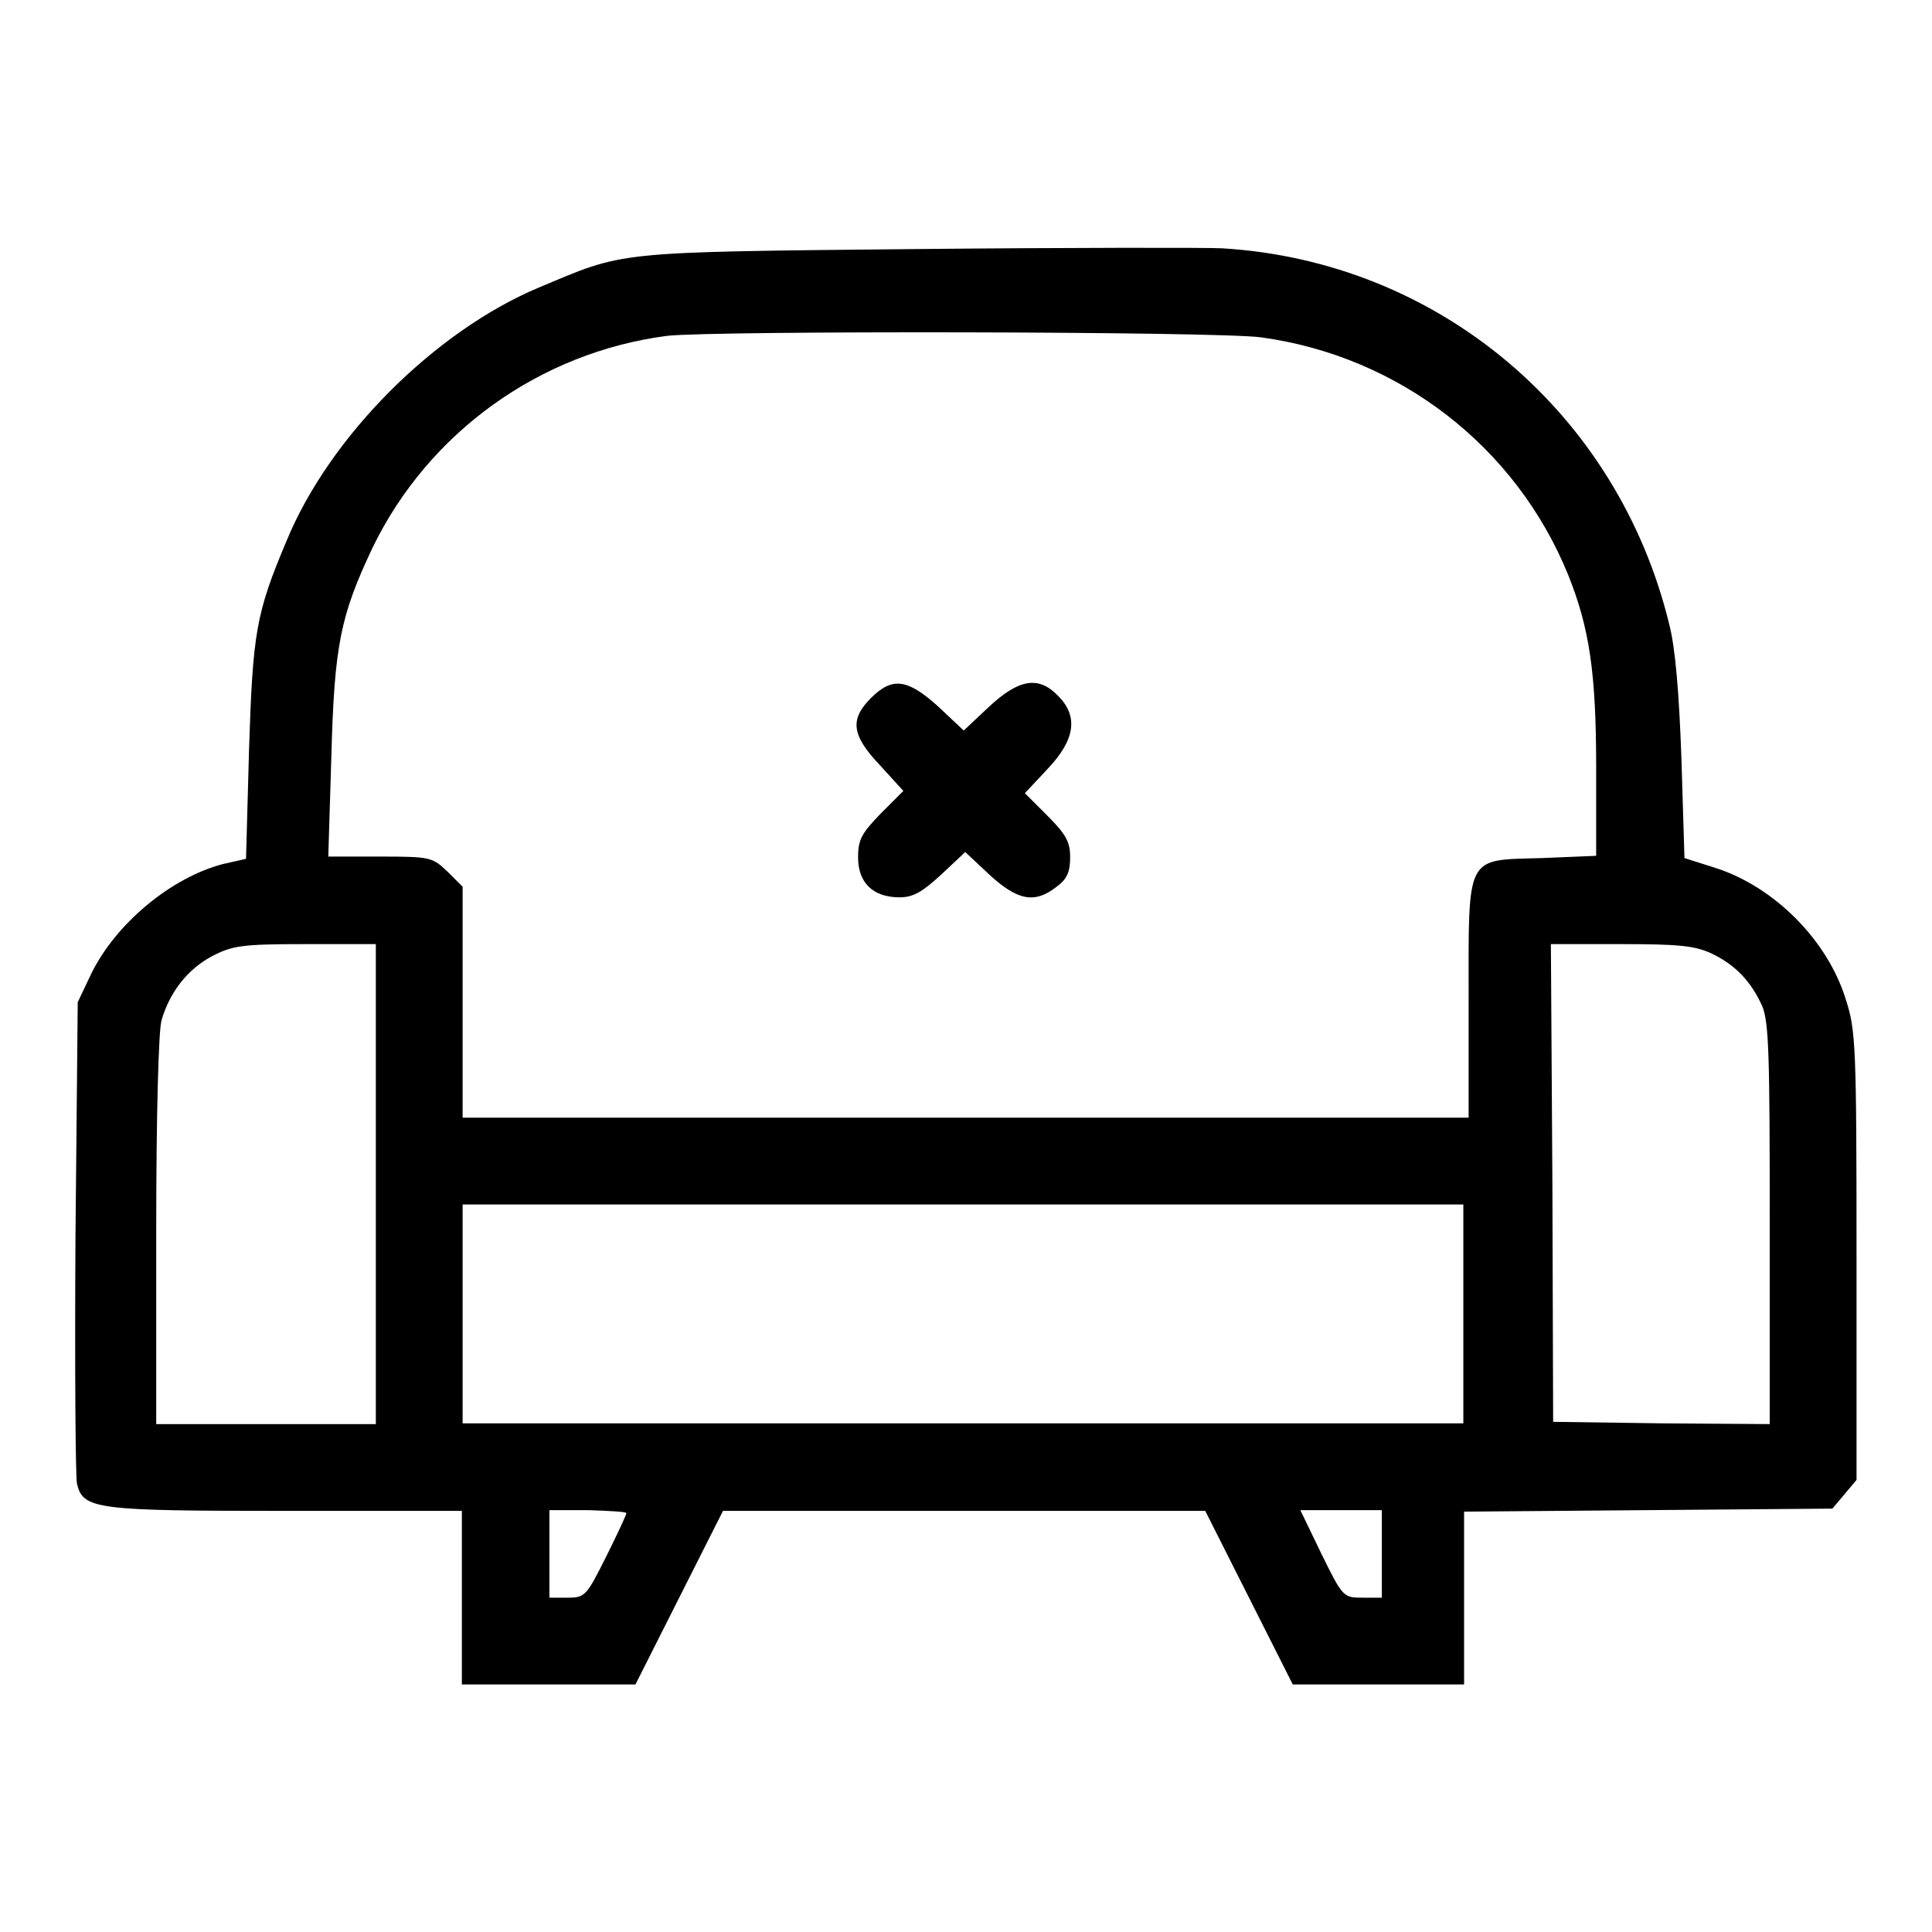 <?xml version="1.0" encoding="utf-8"?>
<!-- Svg Vector Icons : http://www.onlinewebfonts.com/icon -->
<!DOCTYPE svg PUBLIC "-//W3C//DTD SVG 1.1//EN" "http://www.w3.org/Graphics/SVG/1.1/DTD/svg11.dtd">
<svg version="1.1" xmlns="http://www.w3.org/2000/svg" xmlns:xlink="http://www.w3.org/1999/xlink" x="0px" y="0px" viewBox="0 0 256 256" enable-background="new 0 0 256 256" xml:space="preserve">
<g><g><g><path fill="#000000" d="M121.5,33c-40.7,0.4-38.6,0.3-50.1,5.1C57.6,43.9,43.7,57.8,38,71.6c-4.1,9.7-4.5,12.2-5,27.7l-0.4,14.5l-3.1,0.7c-6.8,1.8-14.1,7.8-17.4,14.5l-1.8,3.8L10,164c-0.1,17.1,0,31.8,0.2,32.6c0.8,3.4,2.5,3.6,27.7,3.6h23.3v11.5v11.5h11.5h11.5l5.8-11.5l5.8-11.5h32h31.9l5.8,11.5l5.8,11.5h11.3h11.4v-11.5v-11.4l24.4-0.2l24.4-0.2l1.6-1.9l1.6-1.9v-29.7c0-27.7-0.1-29.9-1.4-33.9c-2.4-7.9-9.5-15-17.3-17.5l-4.1-1.3l-0.4-13.1c-0.3-8.6-0.8-14.7-1.6-17.8c-6.8-28.1-30.6-48.2-59.3-49.9C160.1,32.8,141.8,32.8,121.5,33z M167.1,44.7c18.3,2.5,33.8,14.5,40.7,31.5c2.8,7,3.7,12.9,3.7,25.5v11.7l-7.2,0.3c-10.2,0.3-9.7-0.7-9.7,18.9v15.5h-66.6H61.3v-15.3v-15.3l-2-2c-2-1.9-2.2-2-8.9-2h-6.9l0.4-13.1c0.4-15,1.2-18.8,5.5-27.9c7.4-15.2,22.1-25.8,39-28C94.5,43.8,161.2,43.9,167.1,44.7z M49.8,156.9v31.8H35.3H20.7v-25.6c0-15,0.3-26.5,0.7-27.9c1.1-3.8,3.5-6.8,6.7-8.5c2.7-1.4,3.9-1.6,12.4-1.6h9.3V156.9L49.8,156.9z M226.7,126.3c3.2,1.5,5.3,3.7,6.8,7c0.9,2.2,1,6.6,1,29v26.4l-14.3-0.1l-14.4-0.2l-0.1-31.7l-0.2-31.6h9.3C222.3,125.1,224.5,125.3,226.7,126.3z M193.9,174.1v14.5h-66.3H61.3v-14.5v-14.5h66.3h66.3L193.9,174.1L193.9,174.1z M83,200.5c0,0.2-1.2,2.8-2.7,5.8c-2.6,5.2-2.8,5.4-5.1,5.4h-2.4v-5.8v-5.8h5.1C80.7,200.2,83,200.3,83,200.5z M183.1,205.9v5.8h-2.6c-2.5,0-2.6-0.1-5.4-5.8l-2.8-5.8h5.4h5.4L183.1,205.9L183.1,205.9z"/><path fill="#000000" d="M115.4,92.5c-2.8,2.8-2.6,4.9,1.2,8.9l3.1,3.4l-3,3c-2.5,2.6-3,3.4-3,5.8c0,3.4,2,5.3,5.5,5.3c1.8,0,3-0.7,5.5-3l3.2-3l3.2,3c3.7,3.4,6,3.9,8.9,1.6c1.4-1,1.8-2,1.8-3.9c0-2-0.5-3-3-5.5l-3-3l3-3.2c3.7-3.9,4.1-7,1.4-9.7c-2.6-2.7-5.2-2.2-9.1,1.4l-3.4,3.2l-3.4-3.2C120.2,89.9,118.2,89.7,115.4,92.5z"/></g></g></g>
</svg>